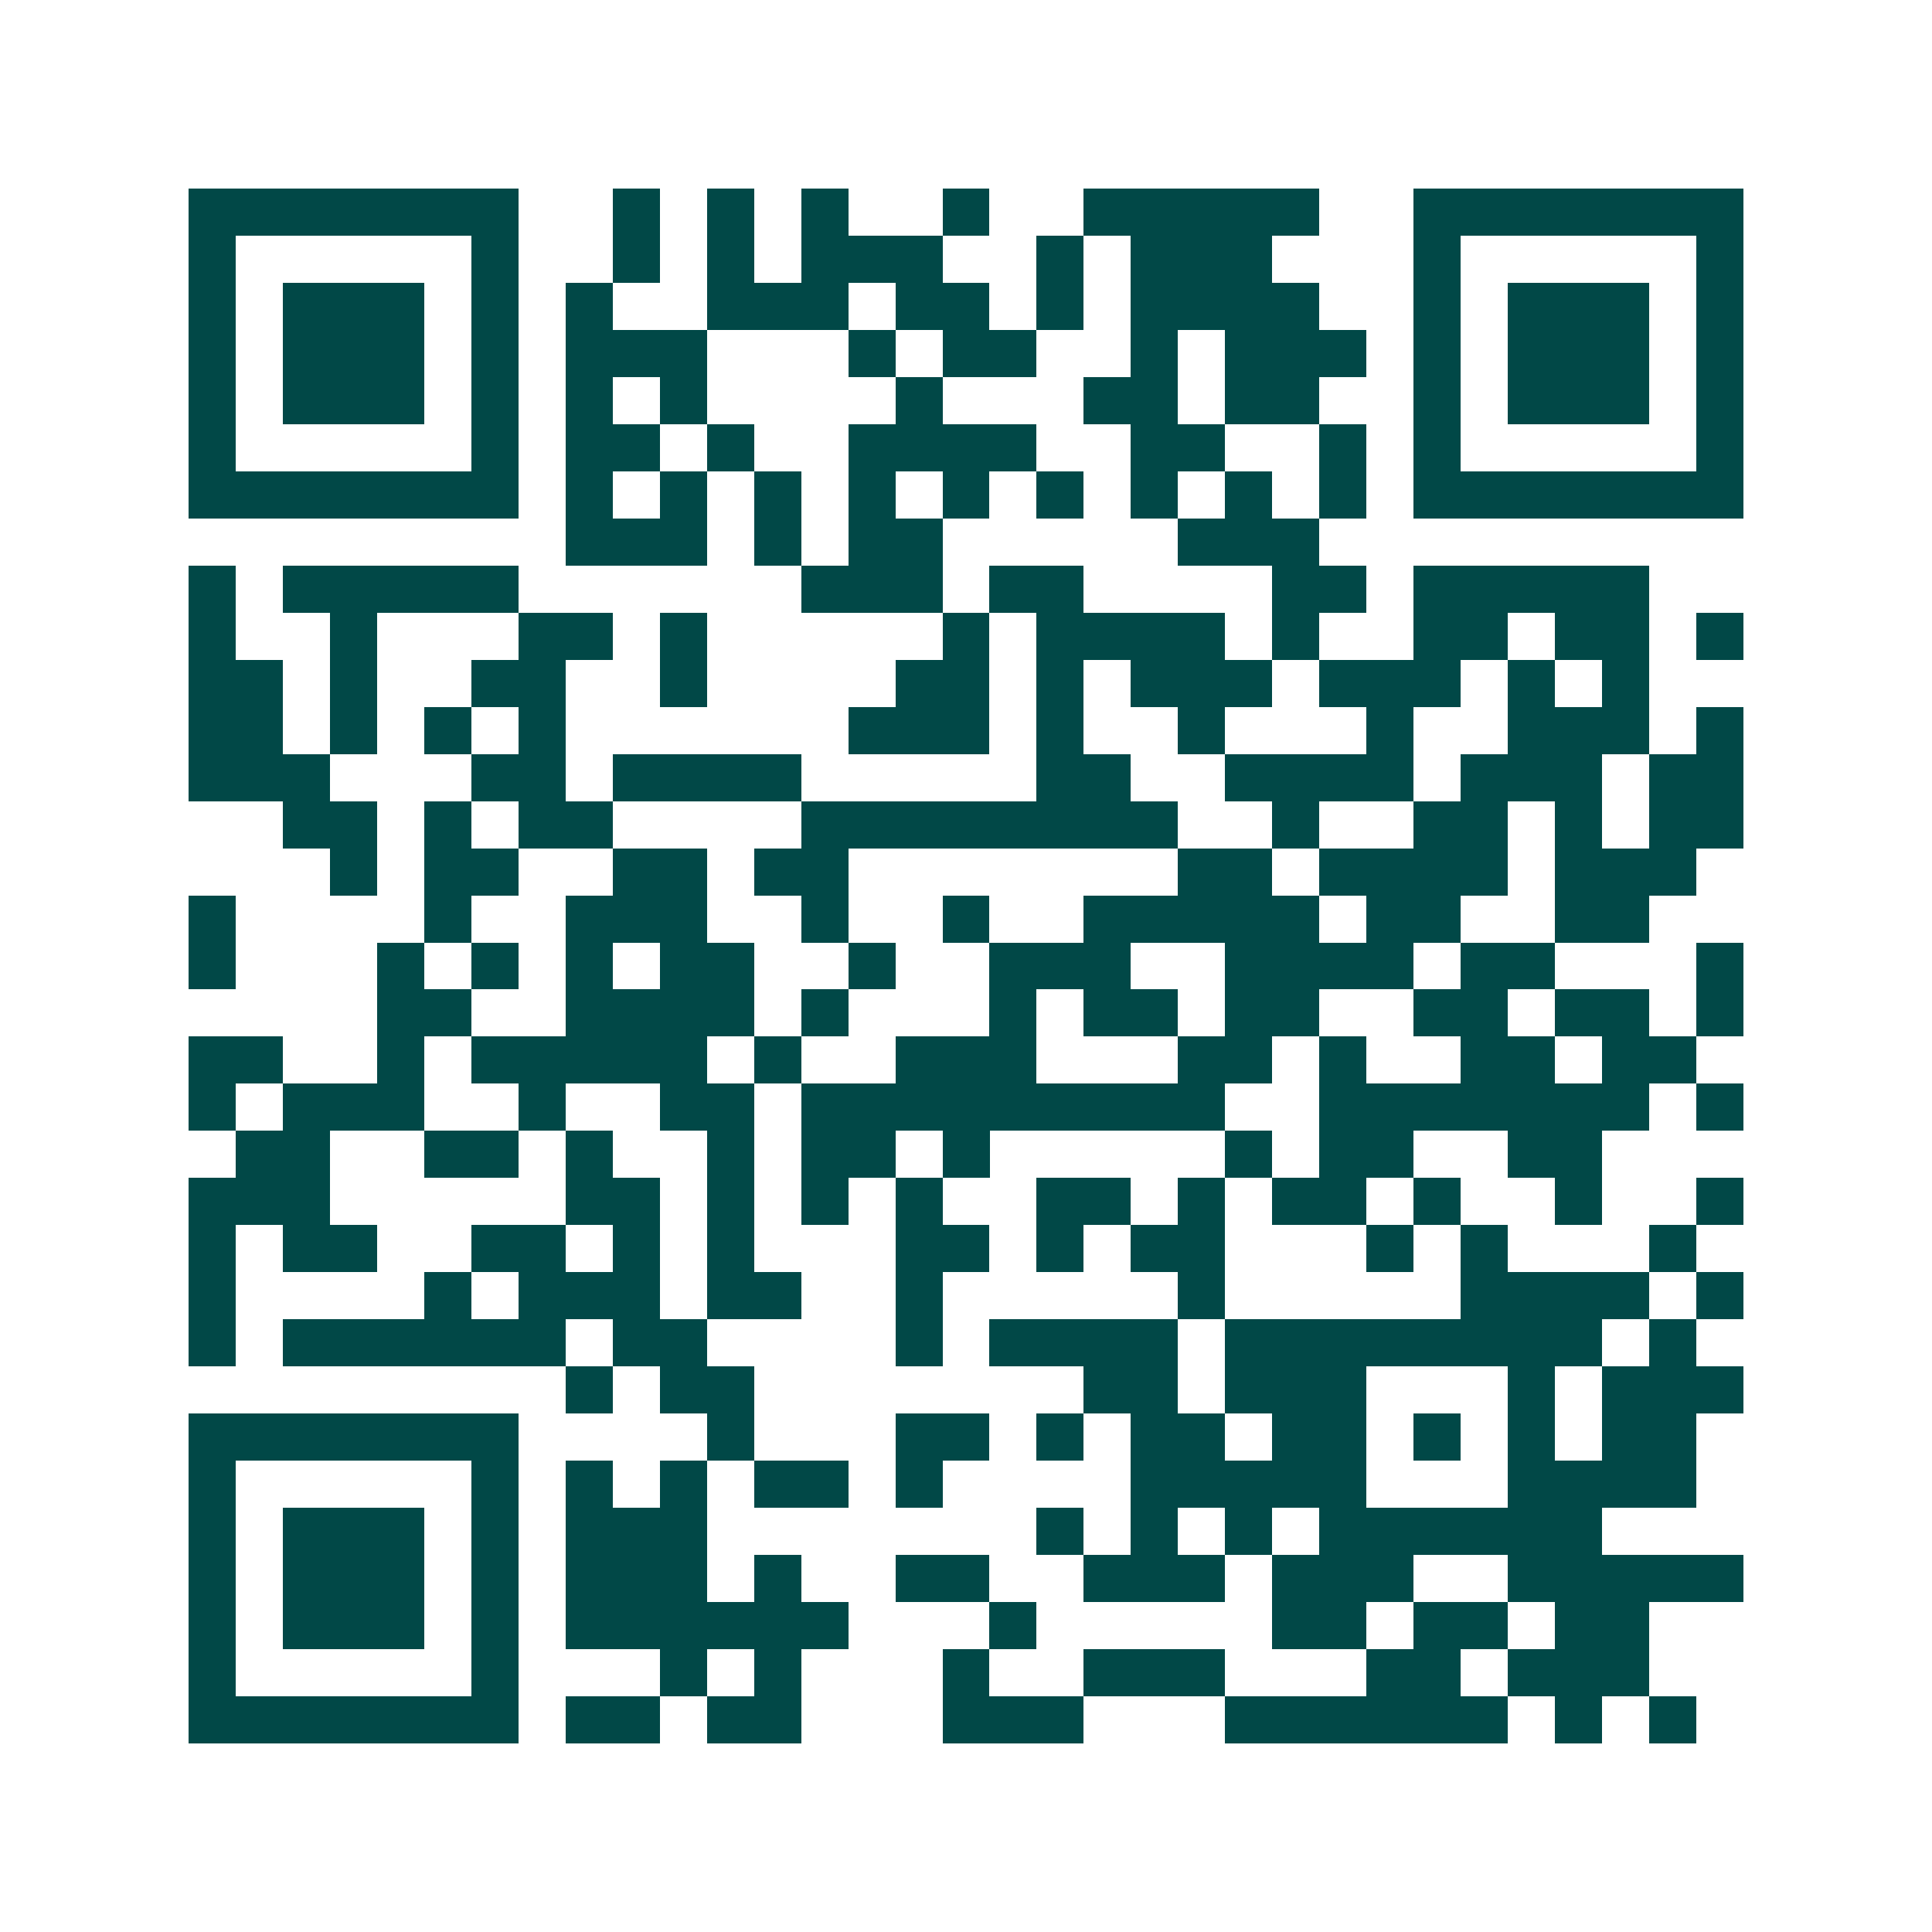 <svg xmlns="http://www.w3.org/2000/svg" width="200" height="200" viewBox="0 0 41 41" shape-rendering="crispEdges"><path fill="#ffffff" d="M0 0h41v41H0z"/><path stroke="#014847" d="M4 4.5h7m2 0h1m1 0h1m1 0h1m2 0h1m2 0h5m2 0h7M4 5.5h1m5 0h1m2 0h1m1 0h1m1 0h3m2 0h1m1 0h3m3 0h1m5 0h1M4 6.5h1m1 0h3m1 0h1m1 0h1m2 0h3m1 0h2m1 0h1m1 0h4m2 0h1m1 0h3m1 0h1M4 7.5h1m1 0h3m1 0h1m1 0h3m3 0h1m1 0h2m2 0h1m1 0h3m1 0h1m1 0h3m1 0h1M4 8.5h1m1 0h3m1 0h1m1 0h1m1 0h1m4 0h1m3 0h2m1 0h2m2 0h1m1 0h3m1 0h1M4 9.5h1m5 0h1m1 0h2m1 0h1m2 0h4m2 0h2m2 0h1m1 0h1m5 0h1M4 10.5h7m1 0h1m1 0h1m1 0h1m1 0h1m1 0h1m1 0h1m1 0h1m1 0h1m1 0h1m1 0h7M12 11.5h3m1 0h1m1 0h2m5 0h3M4 12.5h1m1 0h5m6 0h3m1 0h2m4 0h2m1 0h5M4 13.5h1m2 0h1m3 0h2m1 0h1m5 0h1m1 0h4m1 0h1m2 0h2m1 0h2m1 0h1M4 14.5h2m1 0h1m2 0h2m2 0h1m4 0h2m1 0h1m1 0h3m1 0h3m1 0h1m1 0h1M4 15.5h2m1 0h1m1 0h1m1 0h1m6 0h3m1 0h1m2 0h1m3 0h1m2 0h3m1 0h1M4 16.5h3m3 0h2m1 0h4m5 0h2m2 0h4m1 0h3m1 0h2M6 17.5h2m1 0h1m1 0h2m4 0h8m2 0h1m2 0h2m1 0h1m1 0h2M7 18.5h1m1 0h2m2 0h2m1 0h2m7 0h2m1 0h4m1 0h3M4 19.5h1m4 0h1m2 0h3m2 0h1m2 0h1m2 0h5m1 0h2m2 0h2M4 20.5h1m3 0h1m1 0h1m1 0h1m1 0h2m2 0h1m2 0h3m2 0h4m1 0h2m3 0h1M8 21.5h2m2 0h4m1 0h1m3 0h1m1 0h2m1 0h2m2 0h2m1 0h2m1 0h1M4 22.5h2m2 0h1m1 0h5m1 0h1m2 0h3m3 0h2m1 0h1m2 0h2m1 0h2M4 23.5h1m1 0h3m2 0h1m2 0h2m1 0h9m2 0h7m1 0h1M5 24.5h2m2 0h2m1 0h1m2 0h1m1 0h2m1 0h1m5 0h1m1 0h2m2 0h2M4 25.5h3m5 0h2m1 0h1m1 0h1m1 0h1m2 0h2m1 0h1m1 0h2m1 0h1m2 0h1m2 0h1M4 26.5h1m1 0h2m2 0h2m1 0h1m1 0h1m3 0h2m1 0h1m1 0h2m3 0h1m1 0h1m3 0h1M4 27.5h1m4 0h1m1 0h3m1 0h2m2 0h1m5 0h1m5 0h4m1 0h1M4 28.5h1m1 0h6m1 0h2m4 0h1m1 0h4m1 0h8m1 0h1M12 29.5h1m1 0h2m7 0h2m1 0h3m3 0h1m1 0h3M4 30.5h7m4 0h1m3 0h2m1 0h1m1 0h2m1 0h2m1 0h1m1 0h1m1 0h2M4 31.5h1m5 0h1m1 0h1m1 0h1m1 0h2m1 0h1m4 0h5m3 0h4M4 32.5h1m1 0h3m1 0h1m1 0h3m7 0h1m1 0h1m1 0h1m1 0h6M4 33.5h1m1 0h3m1 0h1m1 0h3m1 0h1m2 0h2m2 0h3m1 0h3m2 0h5M4 34.5h1m1 0h3m1 0h1m1 0h6m3 0h1m5 0h2m1 0h2m1 0h2M4 35.5h1m5 0h1m3 0h1m1 0h1m3 0h1m2 0h3m3 0h2m1 0h3M4 36.5h7m1 0h2m1 0h2m3 0h3m3 0h6m1 0h1m1 0h1"/></svg>
